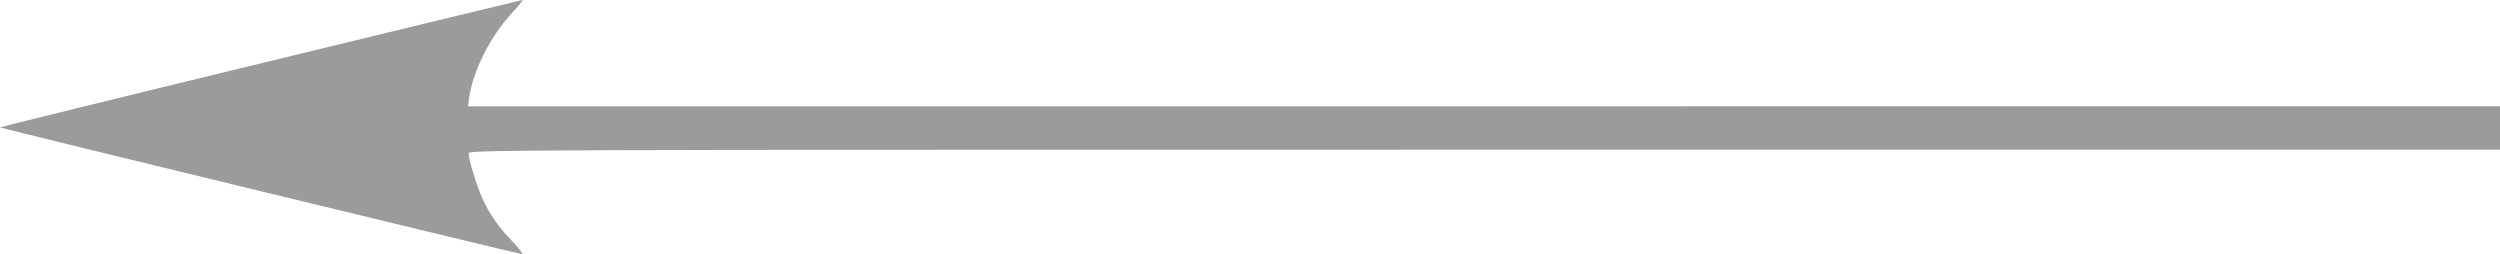<svg xmlns="http://www.w3.org/2000/svg" viewBox="0 0 1267.6 128.9">
    <defs>
        <style>.cls-1{fill:#9B9B9B;}</style>
    </defs>
    <g id="圖層_2" data-name="圖層 2">
        <path class="cls-1"
            d="M131.9,32.2C59.2,49.8-.2,64.5,0,64.6c.4.5,263.6,64.3,264.9,64.3.6,0-1.7-2.8-4.9-6.3-7.4-7.6-11.7-13.9-15.5-22.2-2.9-6.5-6.9-19.6-6.9-22.7,0-1.7,23-1.8,515-1.8h515v-22H237.3l.6-4.5c1.9-13.4,10.7-30.9,21.5-42.6,3.5-3.8,6-6.9,5.5-6.8S204.6,14.5,131.9,32.2Z" />
    </g>
</svg>